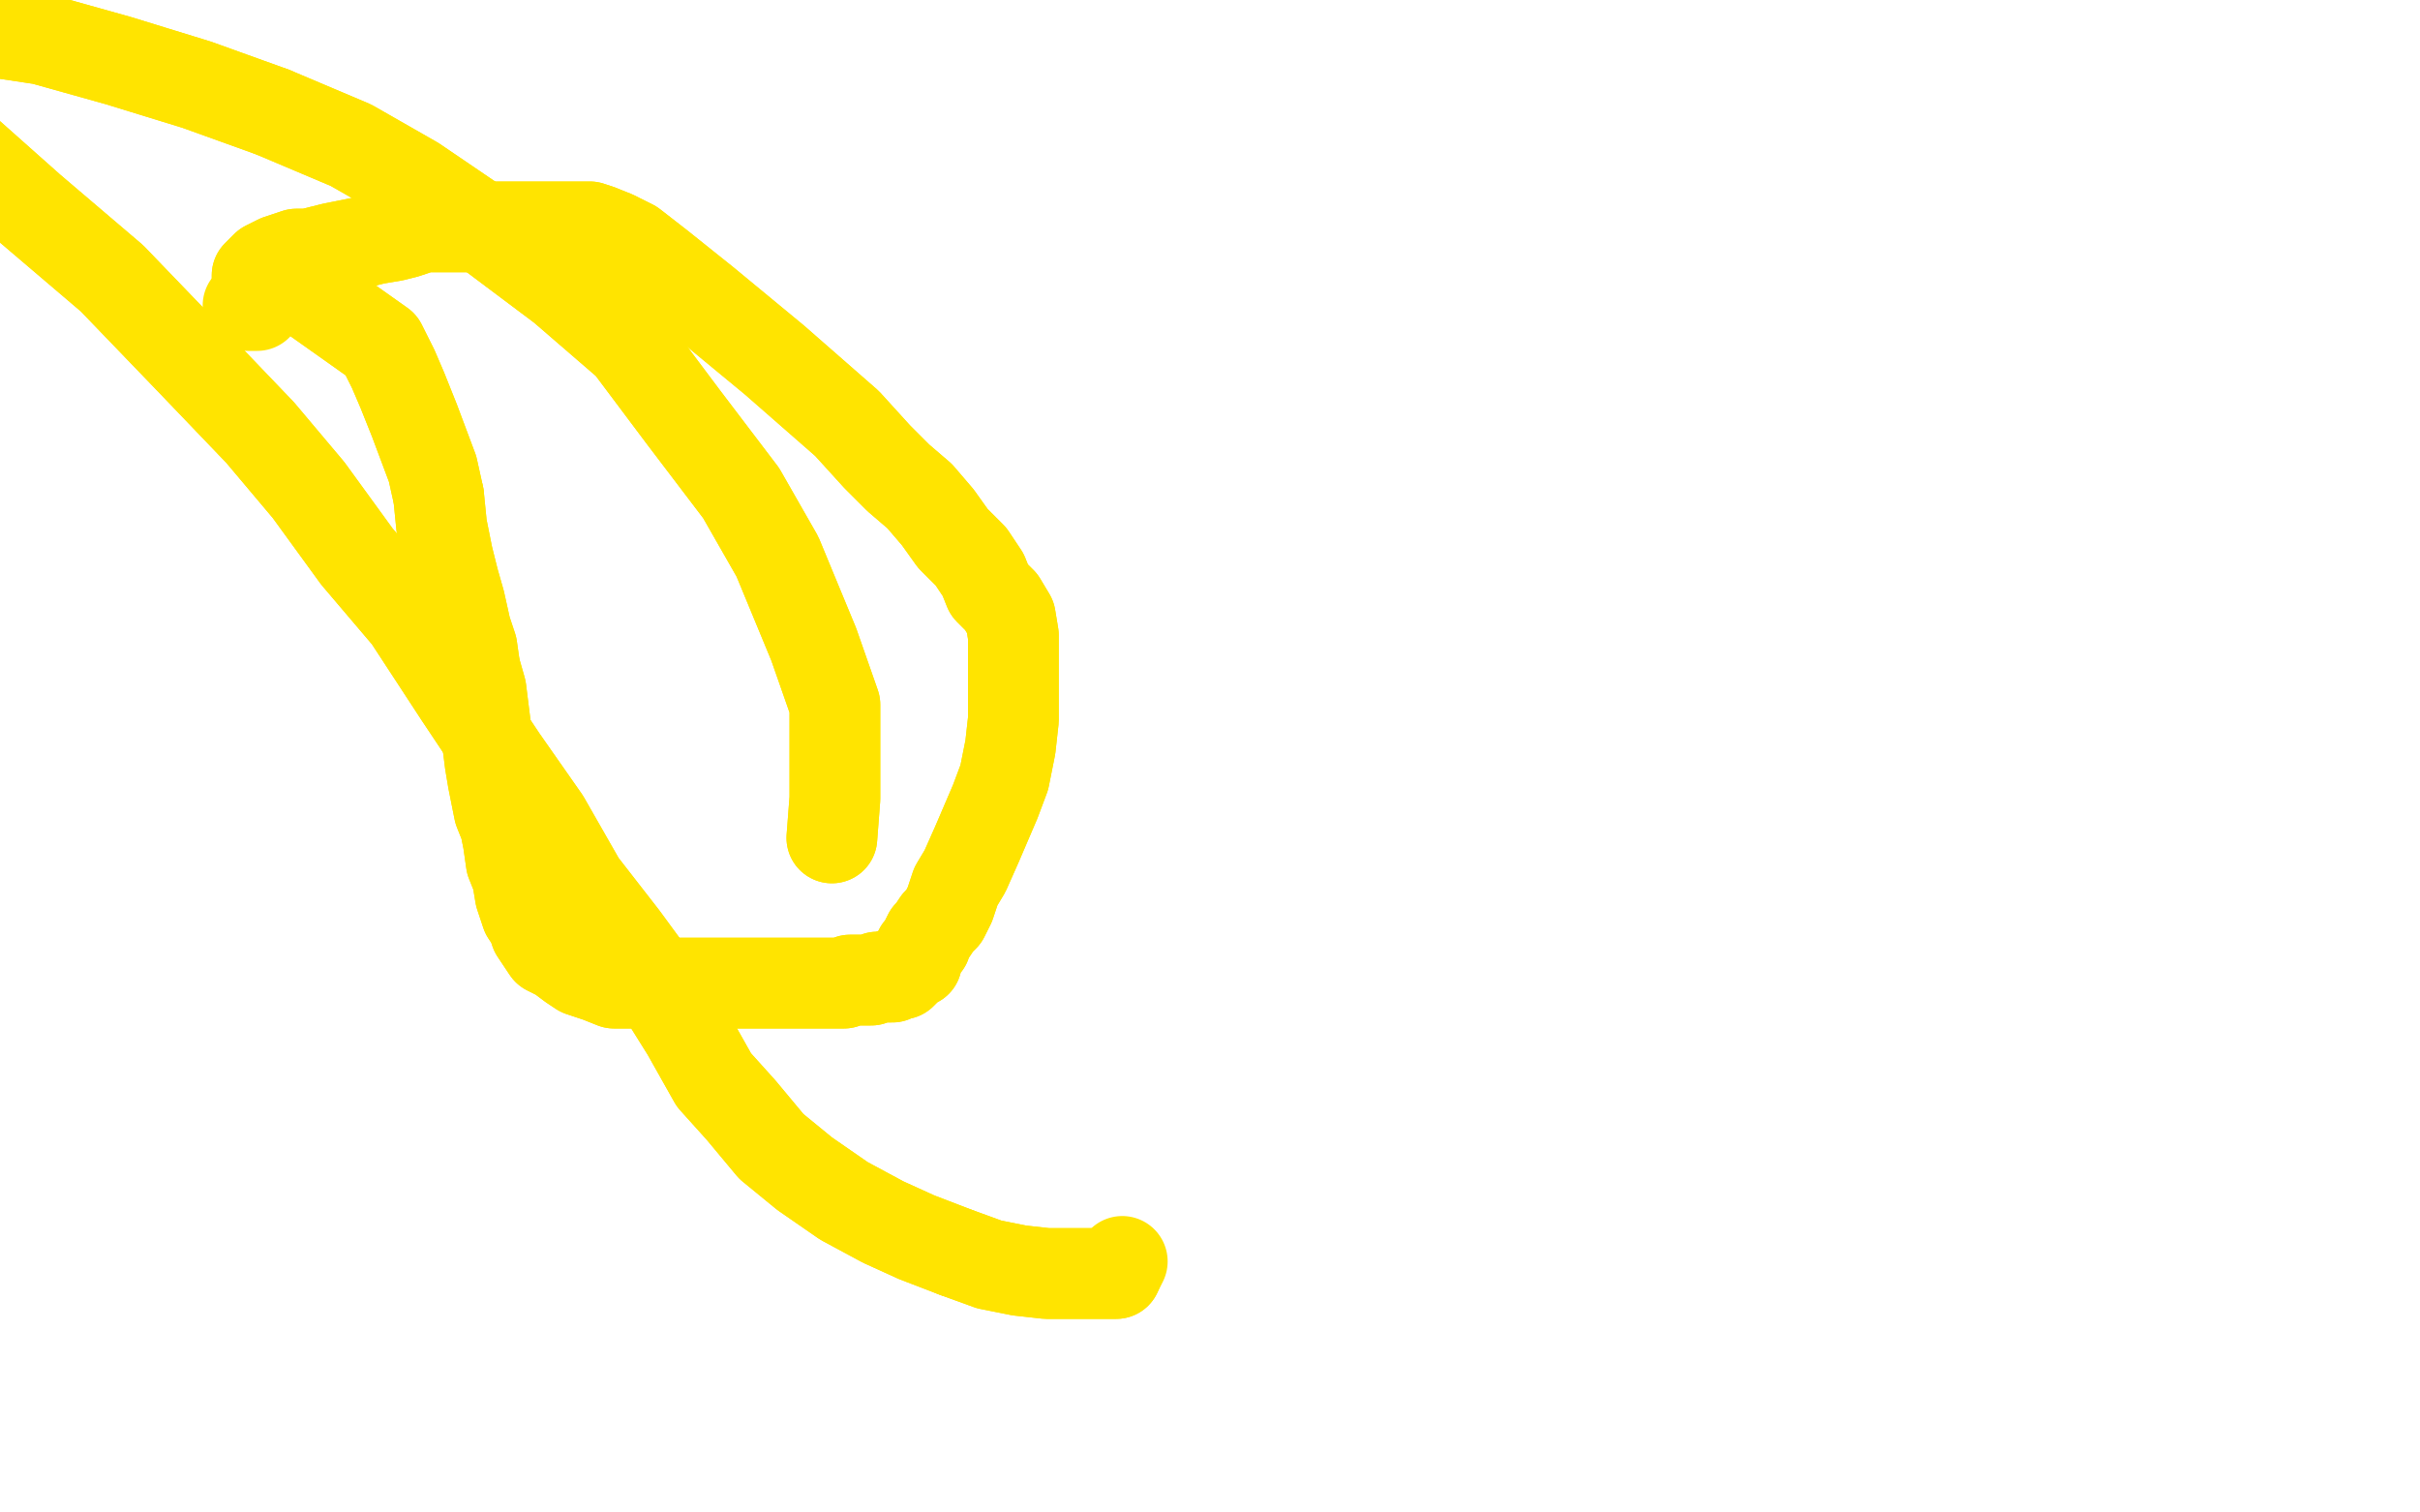 <?xml version="1.0" standalone="no"?>
<!DOCTYPE svg PUBLIC "-//W3C//DTD SVG 1.1//EN"
"http://www.w3.org/Graphics/SVG/1.1/DTD/svg11.dtd">

<svg width="800" height="500" version="1.1" xmlns="http://www.w3.org/2000/svg" xmlns:xlink="http://www.w3.org/1999/xlink" style="stroke-antialiasing: false"><desc>This SVG has been created on https://colorillo.com/</desc><rect x='0' y='0' width='800' height='500' style='fill: rgb(255,255,255); stroke-width:0' /><polyline points="145,164 146,174 148,184 150,192 152,199 154,208 156,214 157,221" style="fill: none; stroke: #ffe400; stroke-width: 30; stroke-linejoin: round; stroke-linecap: round; stroke-antialiasing: false; stroke-antialias: 0; opacity: 1.0"/>
<polyline points="102,97 126,114 126,114 130,122 130,122 133,129 133,129 137,139 137,139 140,147 140,147 143,155 143,155 145,164 145,164" style="fill: none; stroke: #ffe400; stroke-width: 30; stroke-linejoin: round; stroke-linecap: round; stroke-antialiasing: false; stroke-antialias: 0; opacity: 1.0"/>
<polyline points="157,221 159,228 160,236 161,244 162,252 163,258 164,263 165,268 167,273 168,278 169,285 171,290 172,296 174,302 176,305 177,308 179,311 181,314 185,316 189,319 192,321 198,323 203,325 209,325 215,325 221,325 225,325 231,325 236,325 243,325 250,325 256,325 262,325 266,325 271,325 275,325 279,325 281,324 285,324 288,324 290,323 292,323 294,323 295,323 295,322 296,322 297,322 298,322 299,321 300,320 301,319 302,318 303,318 303,316 304,315 304,314 305,313 306,312 306,311 307,309 308,308 310,305 312,303 314,299 316,293 319,288 323,279 326,272 329,265 332,257 334,247 335,238 335,228 335,222 335,215 335,210 334,204 331,199 327,195 325,190 321,184 315,178 310,171 304,164 297,158 290,151 280,140 256,119 233,100 218,88 209,81 203,78 198,76 195,75 194,75 193,75 191,75 190,75 188,75 186,75 183,75 180,75 178,75 175,75 172,75 168,75 164,75 160,75 155,75 149,75 145,75 140,75 134,77 130,78 124,79 120,80" style="fill: none; stroke: #ffe400; stroke-width: 30; stroke-linejoin: round; stroke-linecap: round; stroke-antialiasing: false; stroke-antialias: 0; opacity: 1.0"/>
<polyline points="120,80 115,81 110,82 106,83 102,84 98,84 95,85 92,86 90,87 88,88 87,89 86,90 85,91 85,92 85,93 85,94 85,95 85,96 85,97 85,99 85,100" style="fill: none; stroke: #ffe400; stroke-width: 30; stroke-linejoin: round; stroke-linecap: round; stroke-antialiasing: false; stroke-antialias: 0; opacity: 1.0"/>
<polyline points="275,277 276,264 276,264 276,257 276,257 276,246 276,246 276,233 276,233 269,213 269,213 257,184 257,184 245,163 245,163 226,138 208,114 186,95 162,77 137,60 116,48 90,37" style="fill: none; stroke: #ffe400; stroke-width: 30; stroke-linejoin: round; stroke-linecap: round; stroke-antialiasing: false; stroke-antialias: 0; opacity: 1.0"/>
<polyline points="102,97 126,114 126,114 130,122 130,122 133,129 133,129 137,139 137,139 140,147 140,147 143,155 143,155 145,164 146,174 148,184 150,192 152,199 154,208 156,214 157,221 159,228 160,236 161,244 162,252 163,258 164,263 165,268 167,273 168,278 169,285 171,290 172,296 174,302 176,305 177,308 179,311 181,314 185,316 189,319 192,321 198,323 203,325 209,325 215,325 221,325 225,325 231,325 236,325 243,325 250,325 256,325 262,325 266,325 271,325 275,325 279,325 281,324 285,324 288,324 290,323 292,323 294,323 295,323 295,322 296,322 297,322 298,322 299,321 300,320 301,319 302,318 303,318 303,316 304,315 304,314 305,313 306,312 306,311 307,309 308,308 310,305 312,303 314,299 316,293 319,288 323,279 326,272 329,265 332,257 334,247 335,238 335,228 335,222 335,215 335,210 334,204 331,199 327,195 325,190 321,184 315,178 310,171 304,164 297,158 290,151 280,140 256,119 233,100 218,88 209,81 203,78 198,76 195,75 194,75 193,75 191,75 190,75 188,75 186,75 183,75 180,75 178,75 175,75 172,75 168,75 164,75 160,75 155,75 149,75 145,75 140,75 134,77 130,78 124,79 120,80 115,81 110,82 106,83 102,84 98,84 95,85 92,86 90,87 88,88 87,89 86,90 85,91 85,92 85,93 85,94 85,95 85,96 85,97 85,99 85,100 85,101 82,101" style="fill: none; stroke: #ffe400; stroke-width: 30; stroke-linejoin: round; stroke-linecap: round; stroke-antialiasing: false; stroke-antialias: 0; opacity: 1.0"/>
<polyline points="90,37 65,28 39,20 14,13 -6,10 -23,9 -36,9 -44,9 -47,10 -47,15 -46,20 -38,28 -29,35 -17,45 10,69 37,92 63,119 86,143 102,162 118,184 135,204 152,230 166,251 180,271 192,292 206,310 217,325 227,341 236,357 245,367 255,379 266,388 279,397 292,404 303,409 316,414" style="fill: none; stroke: #ffe400; stroke-width: 30; stroke-linejoin: round; stroke-linecap: round; stroke-antialiasing: false; stroke-antialias: 0; opacity: 1.0"/>
<polyline points="316,414 327,418 337,420 346,421 353,421 359,421 365,421 369,421" style="fill: none; stroke: #ffe400; stroke-width: 30; stroke-linejoin: round; stroke-linecap: round; stroke-antialiasing: false; stroke-antialias: 0; opacity: 1.0"/>
<polyline points="275,277 276,264 276,264 276,257 276,257 276,246 276,246 276,233 276,233 269,213 269,213 257,184 257,184 245,163 226,138 208,114 186,95 162,77 137,60 116,48 90,37 65,28 39,20 14,13 -6,10 -23,9 -36,9 -44,9 -47,10 -47,15 -46,20 -38,28 -29,35 -17,45 10,69 37,92 63,119 86,143 102,162 118,184 135,204 152,230 166,251 180,271 192,292 206,310 217,325 227,341 236,357 245,367 255,379 266,388 279,397 292,404 303,409 316,414 327,418 337,420 346,421 353,421 359,421 365,421 369,421 370,419 371,417" style="fill: none; stroke: #ffe400; stroke-width: 30; stroke-linejoin: round; stroke-linecap: round; stroke-antialiasing: false; stroke-antialias: 0; opacity: 1.0"/>
</svg>
